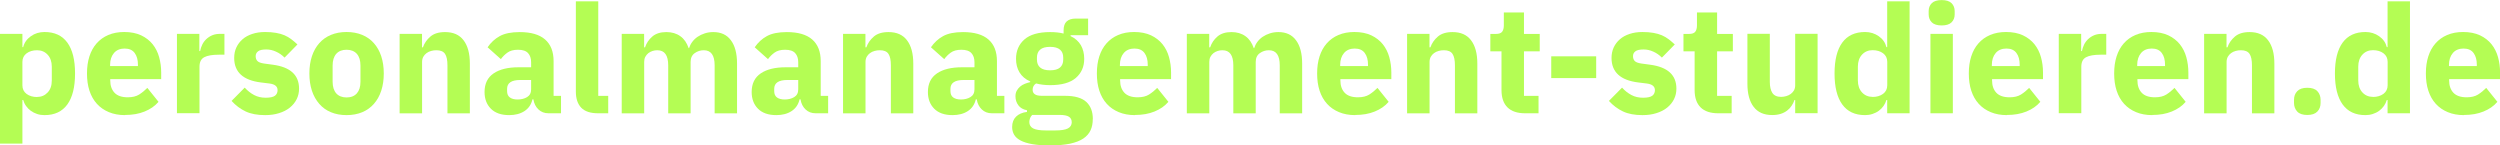 <?xml version="1.0" encoding="UTF-8"?>
<svg xmlns="http://www.w3.org/2000/svg" id="Ebene_2" viewBox="0 0 353.78 20.57">
  <defs>
    <style>.cls-1{fill:#b4fd54;stroke-width:0px;}</style>
  </defs>
  <g id="Ebene_1-2">
    <path class="cls-1" d="M0,4.79h3.17v1.88h.11c.16-.63.52-1.14,1.08-1.54s1.21-.6,1.94-.6c1.43,0,2.5.5,3.23,1.5.73,1,1.09,2.46,1.09,4.37s-.36,3.37-1.09,4.38c-.73,1.01-1.81,1.51-3.23,1.51-.37,0-.72-.05-1.05-.16-.33-.11-.62-.26-.89-.45-.26-.19-.49-.42-.67-.68-.19-.26-.32-.55-.41-.85h-.11v6.17H0V4.79ZM5.25,13.72c.6,0,1.09-.21,1.49-.63s.59-.99.59-1.7v-1.95c0-.71-.2-1.28-.59-1.7s-.89-.63-1.49-.63-1.1.15-1.49.44c-.39.29-.59.7-.59,1.21v3.32c0,.51.2.92.59,1.21.39.29.89.44,1.49.44Z"></path>
    <path class="cls-1" d="M17.7,16.29c-.86,0-1.62-.14-2.29-.42-.67-.28-1.24-.67-1.7-1.18s-.81-1.12-1.05-1.85-.35-1.54-.35-2.44.11-1.69.34-2.41c.23-.72.57-1.34,1.02-1.85s1-.91,1.66-1.19,1.41-.42,2.25-.42c.93,0,1.72.16,2.39.47.66.31,1.21.74,1.63,1.26.42.53.73,1.14.92,1.83s.29,1.42.29,2.17v.94h-7.21v.17c0,.74.2,1.32.6,1.75.4.43,1.03.65,1.88.65.66,0,1.19-.13,1.61-.39.41-.26.8-.58,1.16-.94l1.58,1.97c-.5.59-1.15,1.04-1.96,1.37-.81.33-1.72.49-2.75.49ZM17.64,6.87c-.64,0-1.15.21-1.51.63-.36.42-.55.98-.55,1.68v.17h3.94v-.19c0-.69-.15-1.24-.46-1.66-.31-.42-.78-.63-1.42-.63Z"></path>
    <path class="cls-1" d="M25.04,16.03V4.79h3.17v2.44h.11c.06-.31.16-.62.3-.91.14-.29.33-.55.57-.78.24-.23.52-.41.85-.55s.71-.2,1.16-.2h.56v2.95h-.79c-.93,0-1.62.12-2.07.36-.45.24-.67.69-.67,1.35v6.57h-3.17Z"></path>
    <path class="cls-1" d="M37.5,16.29c-1.08,0-2-.17-2.74-.52s-1.41-.85-1.99-1.49l1.86-1.88c.4.44.84.79,1.33,1.05s1.03.38,1.65.38,1.06-.1,1.31-.29c.24-.19.36-.45.36-.78,0-.53-.38-.84-1.13-.94l-1.22-.15c-2.53-.31-3.79-1.47-3.79-3.47,0-.54.1-1.04.31-1.49.21-.45.5-.83.88-1.16s.83-.57,1.37-.75,1.14-.27,1.81-.27c.58,0,1.1.04,1.55.12.45.08.85.19,1.2.34.35.15.67.34.96.56.29.22.58.47.87.74l-1.82,1.86c-.36-.36-.76-.64-1.21-.84-.45-.21-.91-.31-1.38-.31-.54,0-.93.08-1.16.26-.23.17-.34.4-.34.68,0,.3.08.53.25.7s.47.28.93.35l1.26.17c2.47.33,3.7,1.46,3.7,3.38,0,.54-.11,1.04-.34,1.5-.23.46-.55.85-.97,1.19-.42.34-.93.6-1.52.78-.59.19-1.25.28-1.98.28Z"></path>
    <path class="cls-1" d="M49.04,16.29c-.83,0-1.57-.14-2.21-.41-.65-.27-1.2-.66-1.65-1.18s-.8-1.13-1.04-1.86c-.24-.73-.36-1.54-.36-2.44s.12-1.71.36-2.44c.24-.73.59-1.34,1.04-1.85s1-.9,1.65-1.17c.65-.27,1.39-.41,2.21-.41s1.57.14,2.22.41c.65.27,1.2.66,1.65,1.17s.8,1.12,1.04,1.85.36,1.54.36,2.44-.12,1.71-.36,2.44-.59,1.35-1.04,1.86-1,.91-1.65,1.18c-.65.27-1.39.41-2.22.41ZM49.04,13.79c.63,0,1.11-.19,1.46-.58.34-.39.51-.93.51-1.65v-2.29c0-.71-.17-1.26-.51-1.65-.34-.38-.83-.58-1.46-.58s-1.11.19-1.46.58c-.34.39-.51.94-.51,1.65v2.29c0,.71.17,1.26.51,1.65.34.38.83.58,1.46.58Z"></path>
    <path class="cls-1" d="M56.55,16.03V4.79h3.17v1.91h.13c.2-.58.55-1.09,1.05-1.52.5-.43,1.19-.64,2.08-.64,1.16,0,2.03.38,2.62,1.16.59.77.89,1.87.89,3.3v7.04h-3.17v-6.79c0-.73-.11-1.27-.34-1.62-.23-.35-.64-.52-1.22-.52-.26,0-.51.03-.75.1-.24.06-.46.17-.65.31-.19.14-.35.32-.46.52s-.17.45-.17.72v7.28h-3.17Z"></path>
    <path class="cls-1" d="M77.62,16.03c-.57,0-1.04-.18-1.42-.54-.38-.36-.62-.83-.72-1.43h-.13c-.17.73-.55,1.28-1.13,1.66s-1.31.57-2.16.57c-1.13,0-1.99-.3-2.59-.9-.6-.6-.9-1.39-.9-2.37,0-1.18.43-2.06,1.29-2.64.86-.58,2.04-.86,3.52-.86h1.78v-.71c0-.54-.14-.97-.43-1.29s-.76-.48-1.43-.48c-.63,0-1.13.14-1.5.41-.37.27-.68.58-.92.92l-1.88-1.68c.46-.67,1.03-1.2,1.72-1.58.69-.38,1.63-.57,2.82-.57,1.6,0,2.8.35,3.6,1.05.8.7,1.2,1.72,1.2,3.06v4.92h1.05v2.46h-1.76ZM73.23,14.08c.53,0,.98-.11,1.36-.34.38-.23.57-.59.57-1.1v-1.32h-1.54c-1.24,0-1.86.42-1.86,1.25v.32c0,.41.13.71.39.9s.62.29,1.09.29Z"></path>
    <path class="cls-1" d="M84.64,16.03c-1.08,0-1.88-.26-2.39-.79-.51-.53-.76-1.29-.76-2.29V.19h3.17v13.38h1.41v2.46h-1.43Z"></path>
    <path class="cls-1" d="M87.98,16.03V4.79h3.17v1.91h.13c.2-.6.54-1.11,1.03-1.53s1.15-.63,1.99-.63c.77,0,1.43.19,1.97.58.54.38.93.95,1.18,1.69h.06c.1-.31.25-.61.46-.89s.46-.52.76-.72c.3-.2.63-.36,1.01-.48.37-.12.77-.18,1.2-.18,1.08,0,1.92.38,2.49,1.16.58.77.87,1.87.87,3.3v7.04h-3.17v-6.79c0-1.43-.51-2.14-1.54-2.14-.47,0-.9.14-1.28.41s-.58.68-.58,1.24v7.28h-3.17v-6.79c0-1.43-.51-2.14-1.54-2.14-.23,0-.45.03-.67.1s-.42.17-.6.31c-.18.14-.32.32-.43.52s-.16.45-.16.72v7.28h-3.17Z"></path>
    <path class="cls-1" d="M115.42,16.03c-.57,0-1.04-.18-1.42-.54-.38-.36-.62-.83-.72-1.43h-.13c-.17.73-.55,1.28-1.13,1.66s-1.31.57-2.16.57c-1.13,0-1.99-.3-2.59-.9-.6-.6-.9-1.39-.9-2.37,0-1.18.43-2.06,1.29-2.64.86-.58,2.04-.86,3.52-.86h1.78v-.71c0-.54-.14-.97-.43-1.29s-.76-.48-1.43-.48c-.63,0-1.13.14-1.5.41-.37.27-.68.58-.92.92l-1.88-1.68c.46-.67,1.03-1.2,1.72-1.58.69-.38,1.63-.57,2.82-.57,1.6,0,2.8.35,3.6,1.05.8.7,1.2,1.72,1.2,3.06v4.92h1.05v2.46h-1.76ZM111.03,14.08c.53,0,.98-.11,1.36-.34.38-.23.57-.59.57-1.1v-1.32h-1.54c-1.24,0-1.86.42-1.86,1.25v.32c0,.41.13.71.39.9s.62.29,1.09.29Z"></path>
    <path class="cls-1" d="M119.3,16.03V4.79h3.17v1.91h.13c.2-.58.55-1.09,1.05-1.52.5-.43,1.19-.64,2.08-.64,1.16,0,2.03.38,2.62,1.16.59.77.89,1.87.89,3.3v7.04h-3.17v-6.79c0-.73-.11-1.27-.34-1.62-.23-.35-.64-.52-1.22-.52-.26,0-.51.03-.75.1-.24.06-.46.17-.65.31-.19.14-.35.32-.46.52s-.17.45-.17.72v7.28h-3.17Z"></path>
    <path class="cls-1" d="M140.36,16.03c-.57,0-1.04-.18-1.42-.54-.38-.36-.62-.83-.72-1.43h-.13c-.17.73-.55,1.28-1.13,1.66s-1.31.57-2.16.57c-1.13,0-1.99-.3-2.59-.9-.6-.6-.9-1.39-.9-2.37,0-1.18.43-2.06,1.29-2.64.86-.58,2.04-.86,3.52-.86h1.78v-.71c0-.54-.14-.97-.43-1.29s-.76-.48-1.43-.48c-.63,0-1.13.14-1.5.41-.37.27-.68.58-.92.92l-1.88-1.68c.46-.67,1.03-1.2,1.72-1.58.69-.38,1.63-.57,2.82-.57,1.6,0,2.8.35,3.6,1.05.8.7,1.2,1.72,1.2,3.06v4.92h1.05v2.46h-1.76ZM135.97,14.08c.53,0,.98-.11,1.36-.34.38-.23.57-.59.57-1.1v-1.32h-1.54c-1.24,0-1.86.42-1.86,1.25v.32c0,.41.13.71.39.9s.62.29,1.09.29Z"></path>
    <path class="cls-1" d="M154.64,16.85c0,.6-.1,1.13-.31,1.58-.21.46-.55.85-1.02,1.17-.47.32-1.1.56-1.87.73-.78.16-1.74.25-2.88.25-.97,0-1.79-.06-2.47-.18-.68-.12-1.23-.29-1.65-.51-.42-.22-.73-.49-.92-.81-.19-.32-.29-.69-.29-1.1,0-.63.19-1.12.56-1.48s.88-.58,1.54-.66v-.24c-.54-.1-.95-.33-1.22-.7-.27-.36-.41-.79-.41-1.28,0-.3.06-.56.18-.78.12-.22.28-.41.47-.58.19-.17.42-.3.67-.4.26-.1.51-.18.77-.24v-.09c-.69-.31-1.19-.74-1.52-1.29-.33-.55-.49-1.19-.49-1.91,0-1.14.4-2.06,1.19-2.75.79-.69,2-1.04,3.63-1.04.74,0,1.38.07,1.91.21v-.43c0-.6.15-1.03.44-1.29.29-.26.71-.4,1.25-.4h1.78v2.35h-2.48v.13c.66.31,1.14.75,1.46,1.29.31.55.47,1.19.47,1.92,0,1.13-.4,2.03-1.19,2.71s-2,1.02-3.63,1.02c-.73,0-1.39-.08-1.99-.24-.33.21-.49.51-.49.9,0,.27.1.48.31.63s.55.22,1.04.22h3.25c1.37,0,2.37.29,2.99.86.62.57.93,1.38.93,2.42ZM151.66,17.27c0-.33-.13-.58-.39-.75-.26-.17-.71-.26-1.35-.26h-3.85c-.14.14-.25.3-.31.48s-.1.35-.1.52c0,.41.18.72.54.91s.96.29,1.82.29h1.29c.86,0,1.46-.1,1.82-.29.36-.19.54-.5.54-.91ZM148.6,9.95c.63,0,1.1-.13,1.4-.39.31-.26.46-.64.46-1.14v-.26c0-.5-.15-.88-.46-1.14-.31-.26-.77-.39-1.4-.39s-1.1.13-1.4.39c-.31.26-.46.64-.46,1.14v.26c0,.5.15.88.46,1.14.31.26.77.39,1.4.39Z"></path>
    <path class="cls-1" d="M160.61,16.29c-.86,0-1.62-.14-2.29-.42-.67-.28-1.24-.67-1.7-1.18s-.81-1.12-1.05-1.85-.35-1.54-.35-2.44.11-1.69.34-2.41c.23-.72.57-1.34,1.02-1.85s1-.91,1.66-1.19,1.41-.42,2.25-.42c.93,0,1.72.16,2.39.47.66.31,1.21.74,1.63,1.26.42.53.73,1.14.92,1.83s.29,1.42.29,2.17v.94h-7.21v.17c0,.74.2,1.32.6,1.75.4.43,1.03.65,1.88.65.66,0,1.19-.13,1.61-.39.41-.26.8-.58,1.16-.94l1.58,1.97c-.5.59-1.15,1.04-1.96,1.37-.81.33-1.72.49-2.75.49ZM160.54,6.87c-.64,0-1.15.21-1.51.63-.36.42-.55.98-.55,1.68v.17h3.94v-.19c0-.69-.15-1.24-.46-1.66-.31-.42-.78-.63-1.42-.63Z"></path>
    <path class="cls-1" d="M167.95,16.03V4.79h3.17v1.91h.13c.2-.6.54-1.11,1.03-1.53s1.15-.63,1.99-.63c.77,0,1.43.19,1.97.58.54.38.93.95,1.18,1.69h.06c.1-.31.25-.61.46-.89s.46-.52.76-.72c.3-.2.63-.36,1.01-.48.37-.12.77-.18,1.2-.18,1.08,0,1.92.38,2.49,1.16.58.77.87,1.87.87,3.3v7.04h-3.17v-6.79c0-1.43-.51-2.14-1.54-2.14-.47,0-.9.14-1.28.41s-.58.68-.58,1.24v7.28h-3.17v-6.79c0-1.43-.51-2.14-1.54-2.14-.23,0-.45.03-.67.1s-.42.17-.6.31c-.18.14-.32.32-.43.52s-.16.45-.16.72v7.28h-3.17Z"></path>
    <path class="cls-1" d="M191.78,16.29c-.86,0-1.62-.14-2.29-.42-.67-.28-1.24-.67-1.7-1.18s-.81-1.12-1.05-1.85-.35-1.54-.35-2.44.11-1.69.34-2.41c.23-.72.57-1.34,1.02-1.85s1-.91,1.66-1.19,1.41-.42,2.25-.42c.93,0,1.72.16,2.39.47.66.31,1.21.74,1.63,1.26.42.53.73,1.14.92,1.83s.29,1.42.29,2.17v.94h-7.21v.17c0,.74.2,1.32.6,1.75.4.43,1.03.65,1.88.65.66,0,1.19-.13,1.61-.39.41-.26.8-.58,1.16-.94l1.58,1.97c-.5.59-1.15,1.04-1.96,1.37-.81.33-1.72.49-2.75.49ZM191.71,6.87c-.64,0-1.15.21-1.51.63-.36.42-.55.98-.55,1.68v.17h3.94v-.19c0-.69-.15-1.24-.46-1.66-.31-.42-.78-.63-1.42-.63Z"></path>
    <path class="cls-1" d="M199.12,16.03V4.79h3.17v1.91h.13c.2-.58.55-1.09,1.05-1.52.5-.43,1.19-.64,2.08-.64,1.16,0,2.03.38,2.62,1.16.59.77.89,1.87.89,3.3v7.04h-3.17v-6.79c0-.73-.11-1.27-.34-1.62-.23-.35-.64-.52-1.22-.52-.26,0-.51.03-.75.1-.24.06-.46.17-.65.31-.19.14-.35.32-.46.52s-.17.45-.17.72v7.28h-3.17Z"></path>
    <path class="cls-1" d="M215.82,16.03c-1.1,0-1.93-.28-2.49-.83s-.85-1.37-.85-2.44v-5.5h-1.58v-2.46h.79c.43,0,.72-.1.88-.31s.24-.5.24-.89v-1.84h2.85v3.04h2.23v2.46h-2.23v6.31h2.06v2.46h-1.88Z"></path>
    <path class="cls-1" d="M219.52,11.05v-3.08h6.36v3.08h-6.36Z"></path>
    <path class="cls-1" d="M232.41,16.29c-1.08,0-2-.17-2.74-.52s-1.41-.85-1.99-1.49l1.86-1.88c.4.44.84.79,1.33,1.05s1.03.38,1.65.38,1.06-.1,1.31-.29c.24-.19.36-.45.36-.78,0-.53-.38-.84-1.13-.94l-1.22-.15c-2.53-.31-3.79-1.47-3.79-3.47,0-.54.1-1.04.31-1.49.21-.45.5-.83.88-1.16s.83-.57,1.37-.75,1.14-.27,1.81-.27c.58,0,1.1.04,1.55.12.45.08.85.19,1.2.34.35.15.67.34.96.56.29.22.58.47.87.74l-1.82,1.86c-.36-.36-.76-.64-1.21-.84-.45-.21-.91-.31-1.38-.31-.54,0-.93.08-1.16.26-.23.17-.34.4-.34.68,0,.3.08.53.25.7s.47.28.93.35l1.26.17c2.47.33,3.7,1.46,3.7,3.38,0,.54-.11,1.04-.34,1.5-.23.46-.55.85-.97,1.19-.42.34-.93.6-1.52.78-.59.19-1.25.28-1.98.28Z"></path>
    <path class="cls-1" d="M243.15,16.03c-1.1,0-1.93-.28-2.49-.83s-.85-1.37-.85-2.44v-5.5h-1.58v-2.46h.79c.43,0,.72-.1.88-.31s.24-.5.24-.89v-1.84h2.85v3.04h2.23v2.46h-2.23v6.31h2.06v2.46h-1.88Z"></path>
    <path class="cls-1" d="M254.05,14.15h-.11c-.1.29-.23.56-.4.81-.17.26-.38.49-.63.68-.26.2-.56.36-.91.47-.35.11-.75.17-1.21.17-1.16,0-2.03-.38-2.62-1.15-.59-.76-.89-1.86-.89-3.29v-7.06h3.17v6.79c0,.68.12,1.21.36,1.58.24.37.66.56,1.24.56.24,0,.49-.04.73-.11.24-.07.46-.17.64-.31s.33-.3.45-.5c.11-.2.17-.44.17-.71v-7.3h3.17v11.24h-3.17v-1.88Z"></path>
    <path class="cls-1" d="M267.06,14.15h-.11c-.09.3-.22.58-.41.85-.19.26-.41.49-.67.68-.26.19-.56.34-.9.45-.34.11-.68.16-1.04.16-1.43,0-2.5-.5-3.23-1.51-.73-1.01-1.09-2.47-1.09-4.38s.36-3.37,1.09-4.37c.73-1,1.81-1.5,3.23-1.5.73,0,1.37.2,1.94.6s.92.91,1.08,1.54h.11V.19h3.17v15.84h-3.17v-1.88ZM264.99,13.72c.6,0,1.09-.15,1.49-.44.39-.29.59-.7.59-1.21v-3.32c0-.51-.2-.92-.59-1.21-.39-.29-.89-.44-1.49-.44s-1.1.21-1.49.63-.59.99-.59,1.7v1.95c0,.71.2,1.28.59,1.7s.89.63,1.49.63Z"></path>
    <path class="cls-1" d="M274.77,3.6c-.64,0-1.11-.15-1.4-.44-.29-.29-.44-.67-.44-1.12v-.47c0-.46.15-.83.44-1.12s.76-.44,1.4-.44,1.11.15,1.4.44.44.67.44,1.12v.47c0,.46-.15.83-.44,1.12-.29.29-.76.44-1.4.44ZM273.18,4.79h3.17v11.24h-3.17V4.79Z"></path>
    <path class="cls-1" d="M284,16.29c-.86,0-1.62-.14-2.29-.42-.67-.28-1.24-.67-1.7-1.18s-.81-1.12-1.05-1.85-.35-1.54-.35-2.44.11-1.69.34-2.41c.23-.72.57-1.34,1.02-1.85s1-.91,1.66-1.19,1.41-.42,2.25-.42c.93,0,1.72.16,2.39.47.66.31,1.21.74,1.63,1.26.42.53.73,1.14.92,1.83s.29,1.42.29,2.17v.94h-7.21v.17c0,.74.2,1.32.6,1.75.4.43,1.03.65,1.88.65.66,0,1.19-.13,1.61-.39.41-.26.8-.58,1.16-.94l1.58,1.97c-.5.59-1.15,1.04-1.96,1.37-.81.33-1.72.49-2.75.49ZM283.93,6.87c-.64,0-1.15.21-1.51.63-.36.42-.55.98-.55,1.68v.17h3.94v-.19c0-.69-.15-1.24-.46-1.66-.31-.42-.78-.63-1.42-.63Z"></path>
    <path class="cls-1" d="M291.34,16.03V4.79h3.17v2.44h.11c.06-.31.16-.62.3-.91.14-.29.33-.55.57-.78.24-.23.52-.41.85-.55s.71-.2,1.16-.2h.56v2.95h-.79c-.93,0-1.62.12-2.07.36-.45.24-.67.69-.67,1.35v6.57h-3.17Z"></path>
    <path class="cls-1" d="M304.57,16.29c-.86,0-1.62-.14-2.29-.42-.67-.28-1.24-.67-1.7-1.18s-.81-1.12-1.05-1.85-.35-1.54-.35-2.44.11-1.69.34-2.41c.23-.72.57-1.34,1.02-1.85s1-.91,1.66-1.19,1.41-.42,2.25-.42c.93,0,1.72.16,2.39.47.66.31,1.21.74,1.63,1.26.42.53.73,1.14.92,1.83s.29,1.42.29,2.17v.94h-7.21v.17c0,.74.2,1.32.6,1.75.4.43,1.03.65,1.88.65.66,0,1.19-.13,1.61-.39.41-.26.8-.58,1.16-.94l1.58,1.97c-.5.59-1.15,1.04-1.96,1.37-.81.33-1.72.49-2.75.49ZM304.5,6.87c-.64,0-1.15.21-1.51.63-.36.42-.55.98-.55,1.68v.17h3.94v-.19c0-.69-.15-1.24-.46-1.66-.31-.42-.78-.63-1.42-.63Z"></path>
    <path class="cls-1" d="M311.91,16.03V4.79h3.17v1.91h.13c.2-.58.55-1.09,1.05-1.52.5-.43,1.19-.64,2.08-.64,1.16,0,2.03.38,2.62,1.16.59.77.89,1.87.89,3.3v7.04h-3.17v-6.79c0-.73-.11-1.27-.34-1.62-.23-.35-.64-.52-1.22-.52-.26,0-.51.03-.75.1-.24.06-.46.17-.65.31-.19.14-.35.32-.46.52s-.17.45-.17.72v7.28h-3.17Z"></path>
    <path class="cls-1" d="M326.51,16.27c-.64,0-1.12-.16-1.42-.48s-.46-.73-.46-1.23v-.43c0-.5.15-.91.46-1.23s.78-.48,1.42-.48,1.12.16,1.42.48.46.73.46,1.23v.43c0,.5-.15.91-.46,1.23s-.78.48-1.42.48Z"></path>
    <path class="cls-1" d="M337.87,14.15h-.11c-.09.3-.22.58-.41.85-.19.26-.41.49-.67.68-.26.19-.56.34-.9.45-.34.11-.68.16-1.04.16-1.43,0-2.5-.5-3.23-1.51-.73-1.01-1.09-2.47-1.09-4.38s.36-3.37,1.09-4.37c.73-1,1.81-1.5,3.23-1.5.73,0,1.37.2,1.94.6s.92.91,1.08,1.54h.11V.19h3.17v15.84h-3.17v-1.88ZM335.8,13.72c.6,0,1.09-.15,1.49-.44.39-.29.59-.7.59-1.21v-3.32c0-.51-.2-.92-.59-1.21-.39-.29-.89-.44-1.49-.44s-1.1.21-1.49.63-.59.99-.59,1.7v1.95c0,.71.2,1.28.59,1.7s.89.63,1.49.63Z"></path>
    <path class="cls-1" d="M348.68,16.29c-.86,0-1.62-.14-2.29-.42-.67-.28-1.24-.67-1.7-1.18s-.81-1.12-1.05-1.85-.35-1.54-.35-2.44.11-1.69.34-2.41c.23-.72.57-1.34,1.02-1.85s1-.91,1.66-1.19,1.41-.42,2.25-.42c.93,0,1.72.16,2.39.47.66.31,1.21.74,1.63,1.26.42.53.73,1.14.92,1.83s.29,1.42.29,2.17v.94h-7.21v.17c0,.74.2,1.32.6,1.75.4.43,1.03.65,1.88.65.66,0,1.19-.13,1.61-.39.41-.26.8-.58,1.16-.94l1.58,1.97c-.5.59-1.15,1.04-1.96,1.37-.81.33-1.72.49-2.75.49ZM348.62,6.87c-.64,0-1.15.21-1.51.63-.36.42-.55.98-.55,1.68v.17h3.94v-.19c0-.69-.15-1.24-.46-1.66-.31-.42-.78-.63-1.42-.63Z"></path>
  </g>
</svg>
